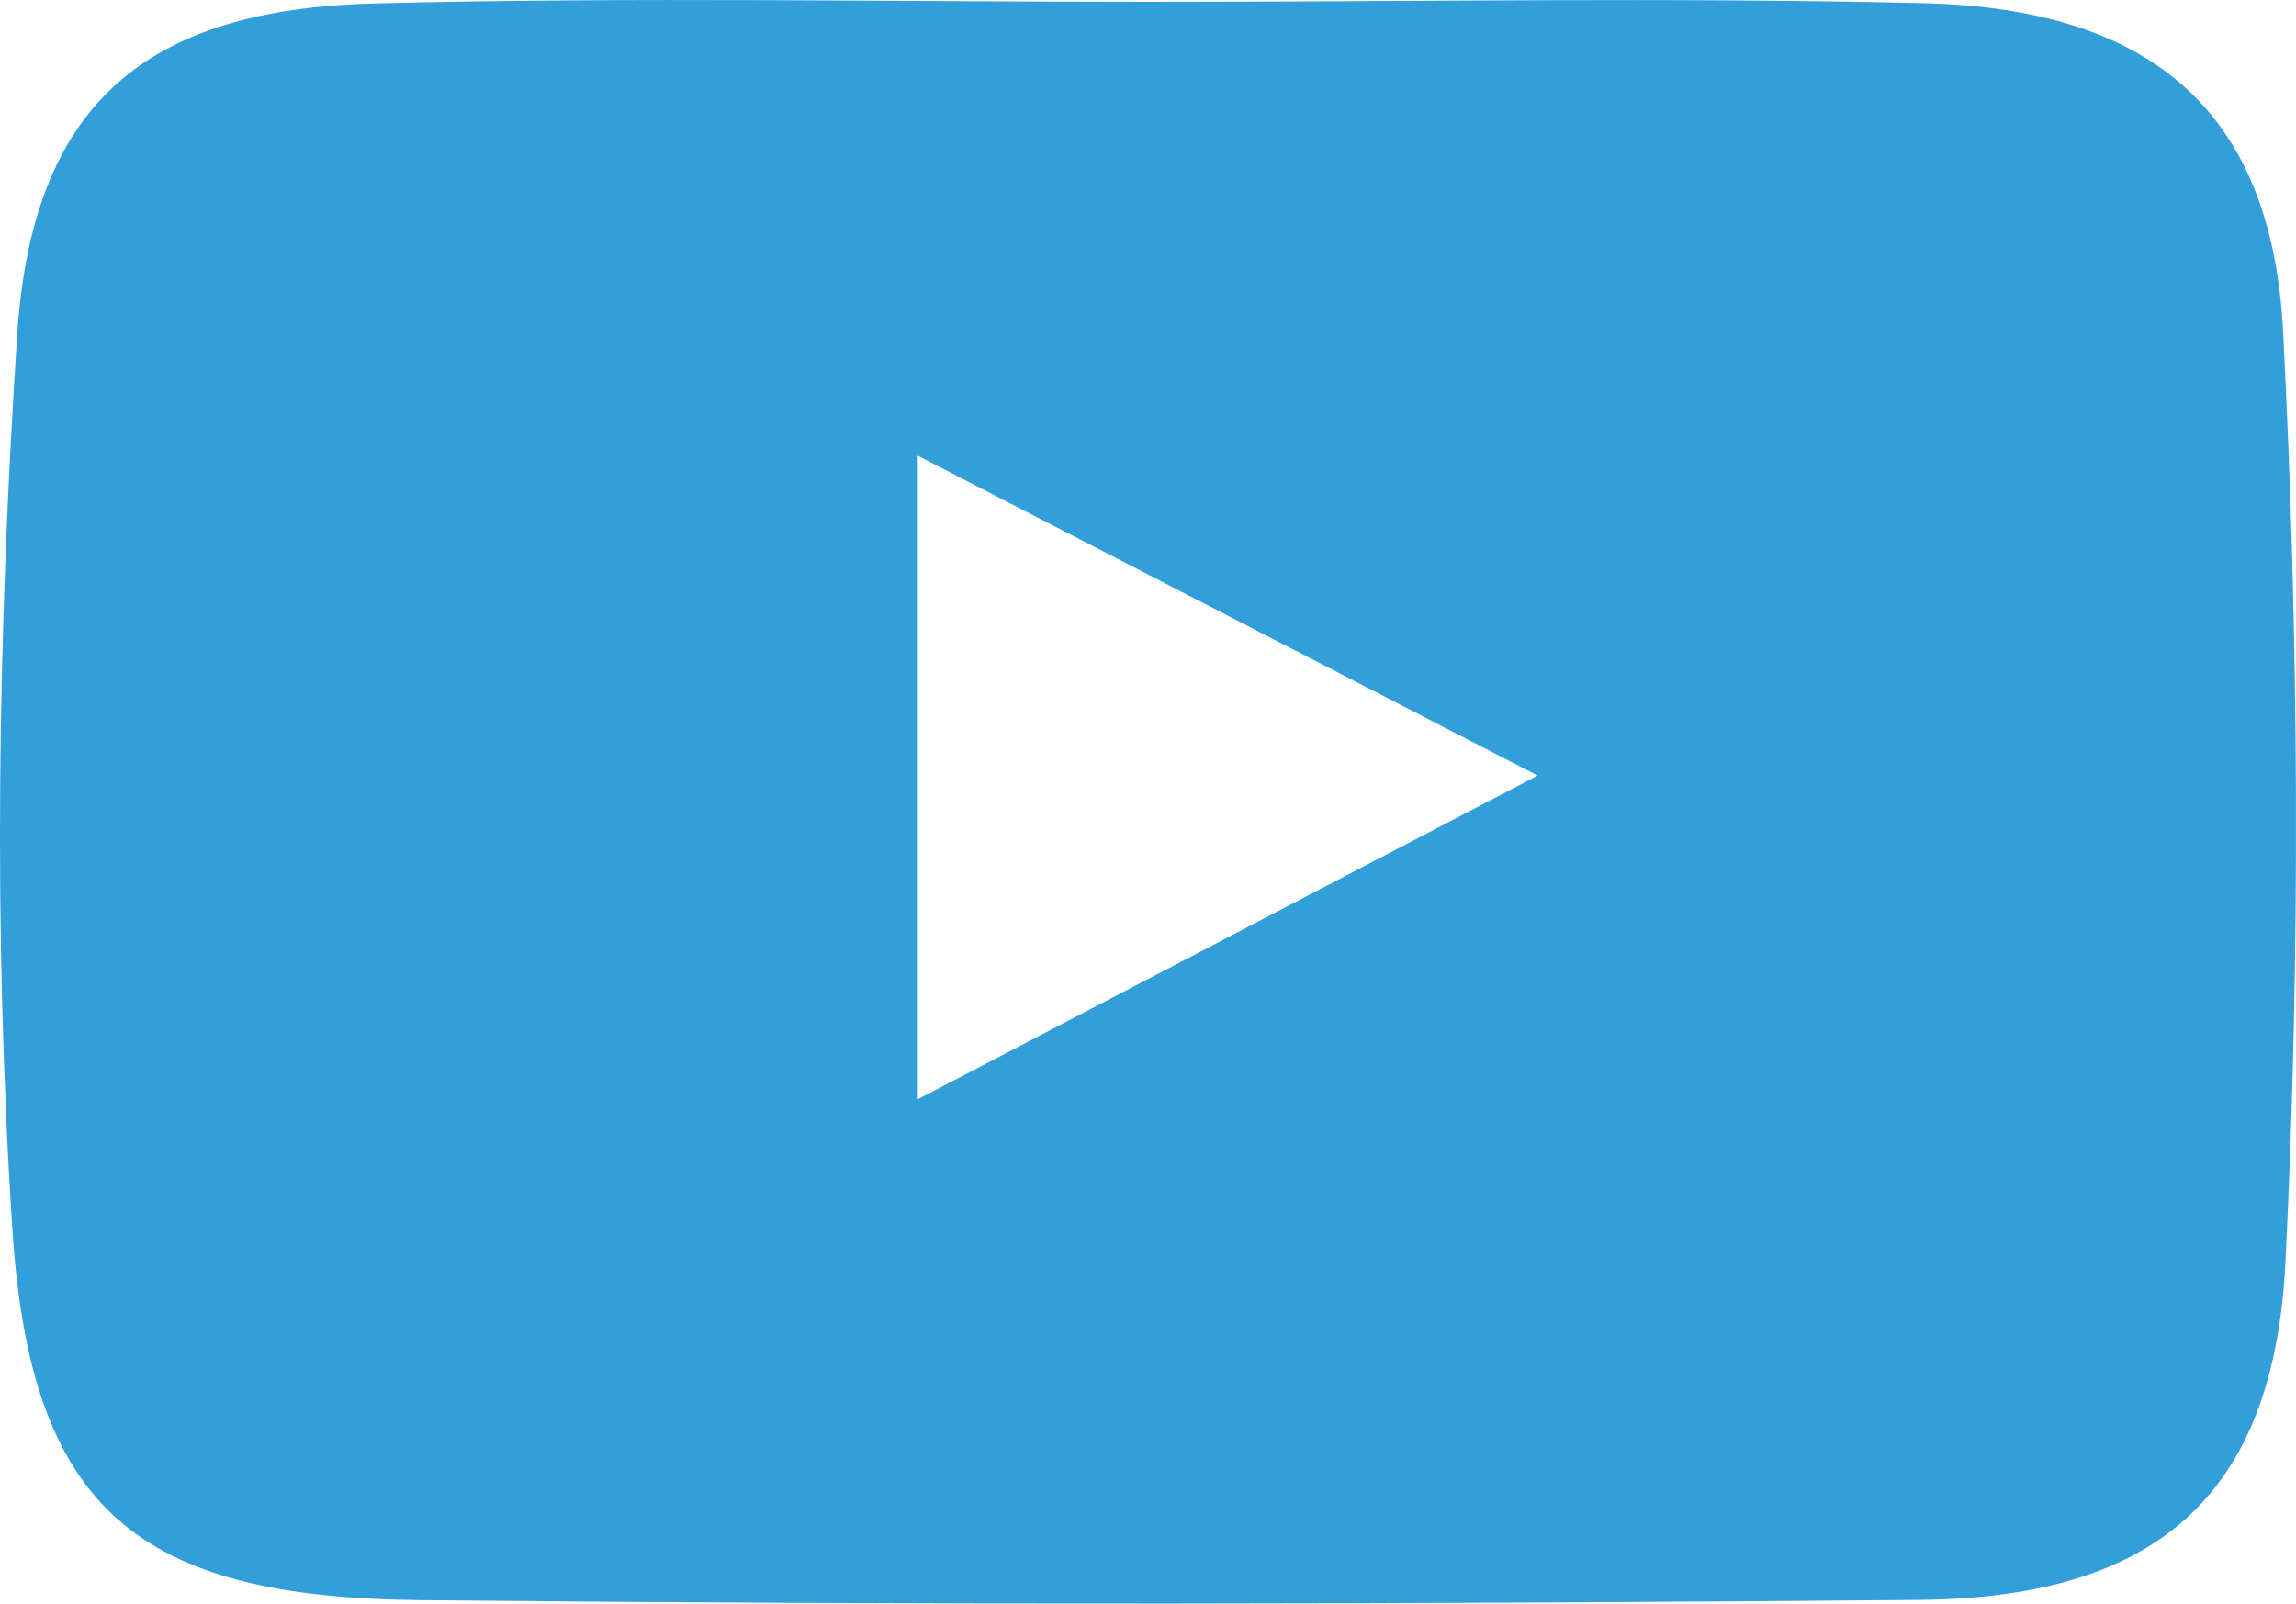 <?xml version="1.0" encoding="UTF-8"?>
<svg id="Capa_2" data-name="Capa 2" xmlns="http://www.w3.org/2000/svg" viewBox="0 0 618.58 432.16">
  <defs>
    <style>
      .cls-1 {
        fill: #329eda;
      }
    </style>
  </defs>
  <g id="Capa_1-2" data-name="Capa 1">
    <path class="cls-1" d="M311.77.49c68.76,0,137.54-1.26,206.26.36,61.14,1.44,94.02,28.71,97.09,88.74,4.26,83.26,4.72,167.05.63,250.31-3.13,63.69-35.31,90.72-98.9,91.27-134.49,1.16-269.01,1.42-403.49.07-76.06-.76-105.09-24.19-110.02-99.88C-1.87,251.28-.64,170.29,4.64,90.15,8.75,27.72,39.51,2.48,101.03.92c70.2-1.78,140.49-.41,210.74-.42ZM247.27,296.24c57.46-30.01,109.15-57.01,167-87.23-58.83-30.37-110.93-57.26-167-86.2v173.43Z"/>
  </g>
</svg>
